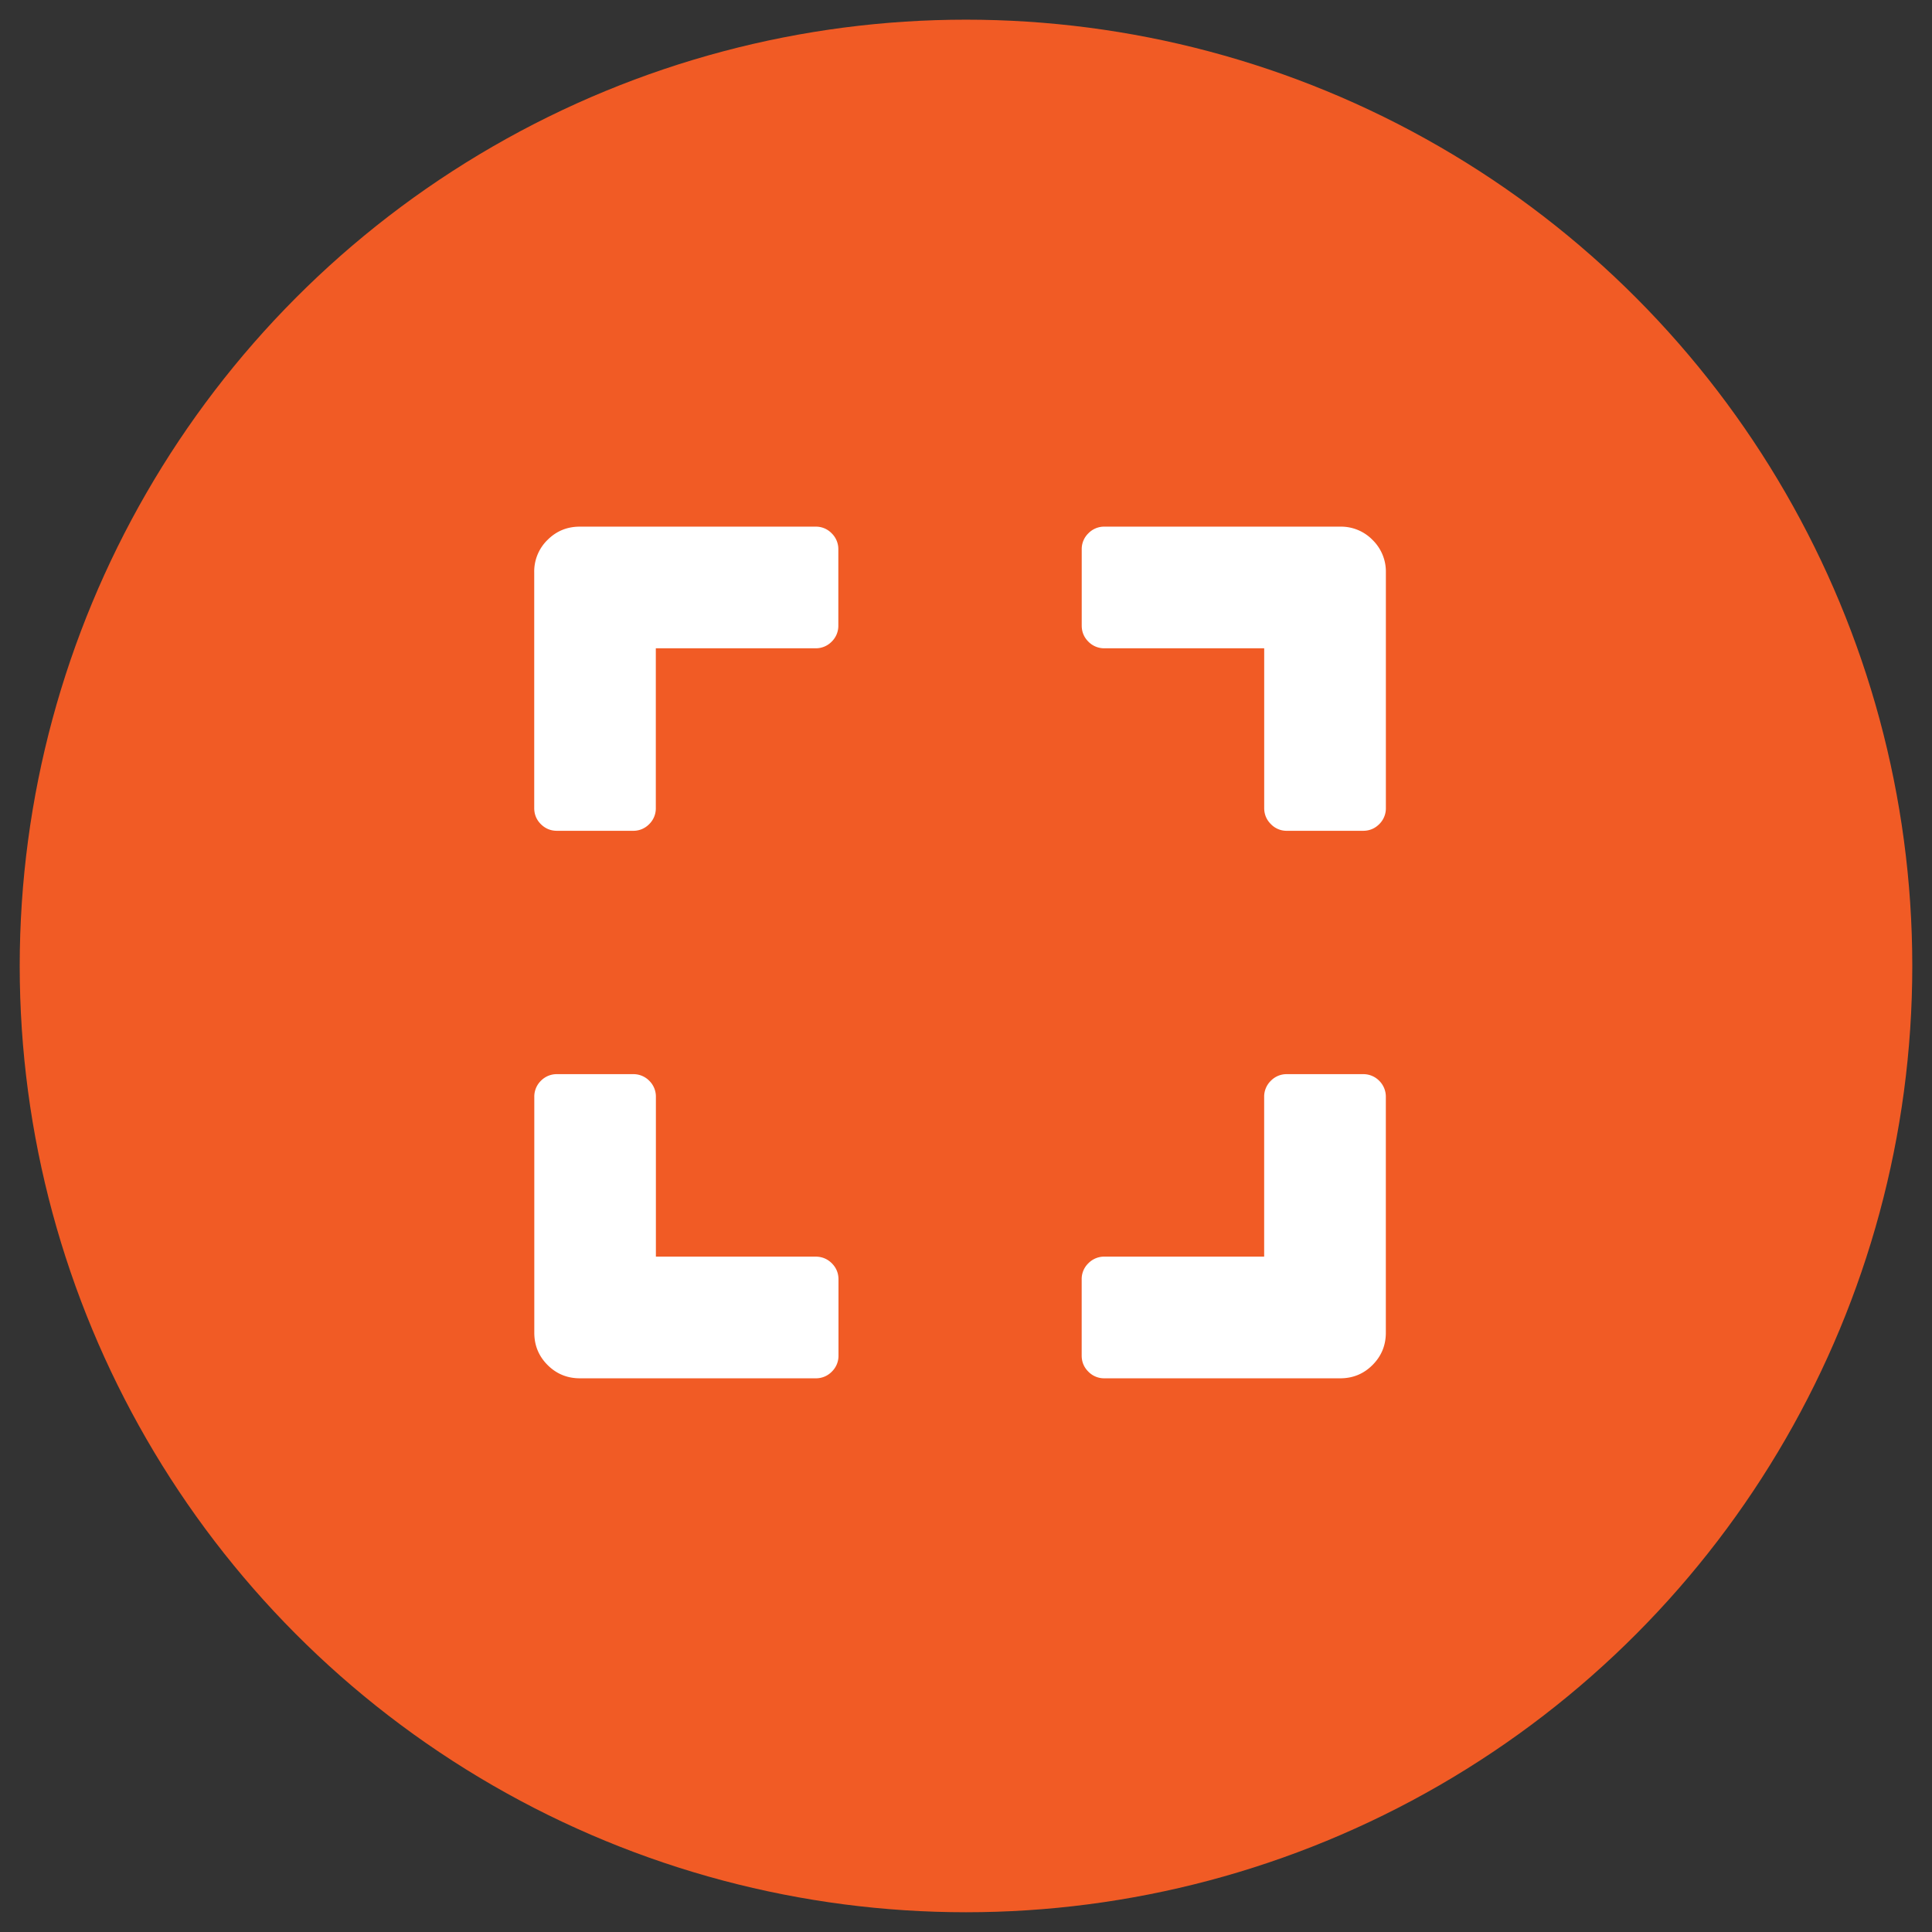 <svg xmlns="http://www.w3.org/2000/svg" xml:space="preserve" width="49" height="49"><rect width="100%" height="100%" fill="#333333" stroke="none"/><circle cx="24.5" cy="24.499" r="24" fill="#f15b25" fill-rule="evenodd" clip-rule="evenodd"/><path fill="#fff" fill-rule="evenodd" d="M20.685 13.357h-5.979c-.322 0-.595.112-.82.337a1.117 1.117 0 0 0-.337.82v5.979c0 .16.056.297.168.409.113.113.25.169.41.169h1.928a.557.557 0 0 0 .41-.169.558.558 0 0 0 .168-.409v-4.051h4.05a.56.56 0 0 0 .41-.168.56.56 0 0 0 .169-.41v-1.929a.559.559 0 0 0-.169-.409.551.551 0 0 0-.408-.169zm0 18.514h-4.05v-4.05a.562.562 0 0 0-.168-.41.56.56 0 0 0-.41-.168h-1.928a.56.56 0 0 0-.41.168.562.562 0 0 0-.168.41V33.8c0 .321.112.595.337.82.225.225.498.337.82.337h5.979a.557.557 0 0 0 .41-.169.559.559 0 0 0 .169-.409V32.45c0-.161-.057-.298-.169-.41s-.252-.169-.412-.169zm13.885-4.628h-1.929a.555.555 0 0 0-.409.168.56.56 0 0 0-.17.41v4.05h-4.049a.56.56 0 0 0-.41.169.555.555 0 0 0-.169.41v1.929c0 .16.056.297.169.409a.555.555 0 0 0 .41.169h5.979c.32 0 .594-.112.818-.337.226-.226.338-.499.338-.82v-5.979a.566.566 0 0 0-.168-.41.562.562 0 0 0-.41-.168zm.241-13.549a1.114 1.114 0 0 0-.818-.337h-5.979a.555.555 0 0 0-.41.169.555.555 0 0 0-.169.409v1.929c0 .161.056.297.169.41a.558.558 0 0 0 .41.168h4.049v4.051c0 .16.057.297.17.409a.552.552 0 0 0 .409.169h1.929c.16 0 .297-.056.41-.169a.562.562 0 0 0 .168-.409v-5.979a1.122 1.122 0 0 0-.338-.82z" clip-rule="evenodd"/></svg>